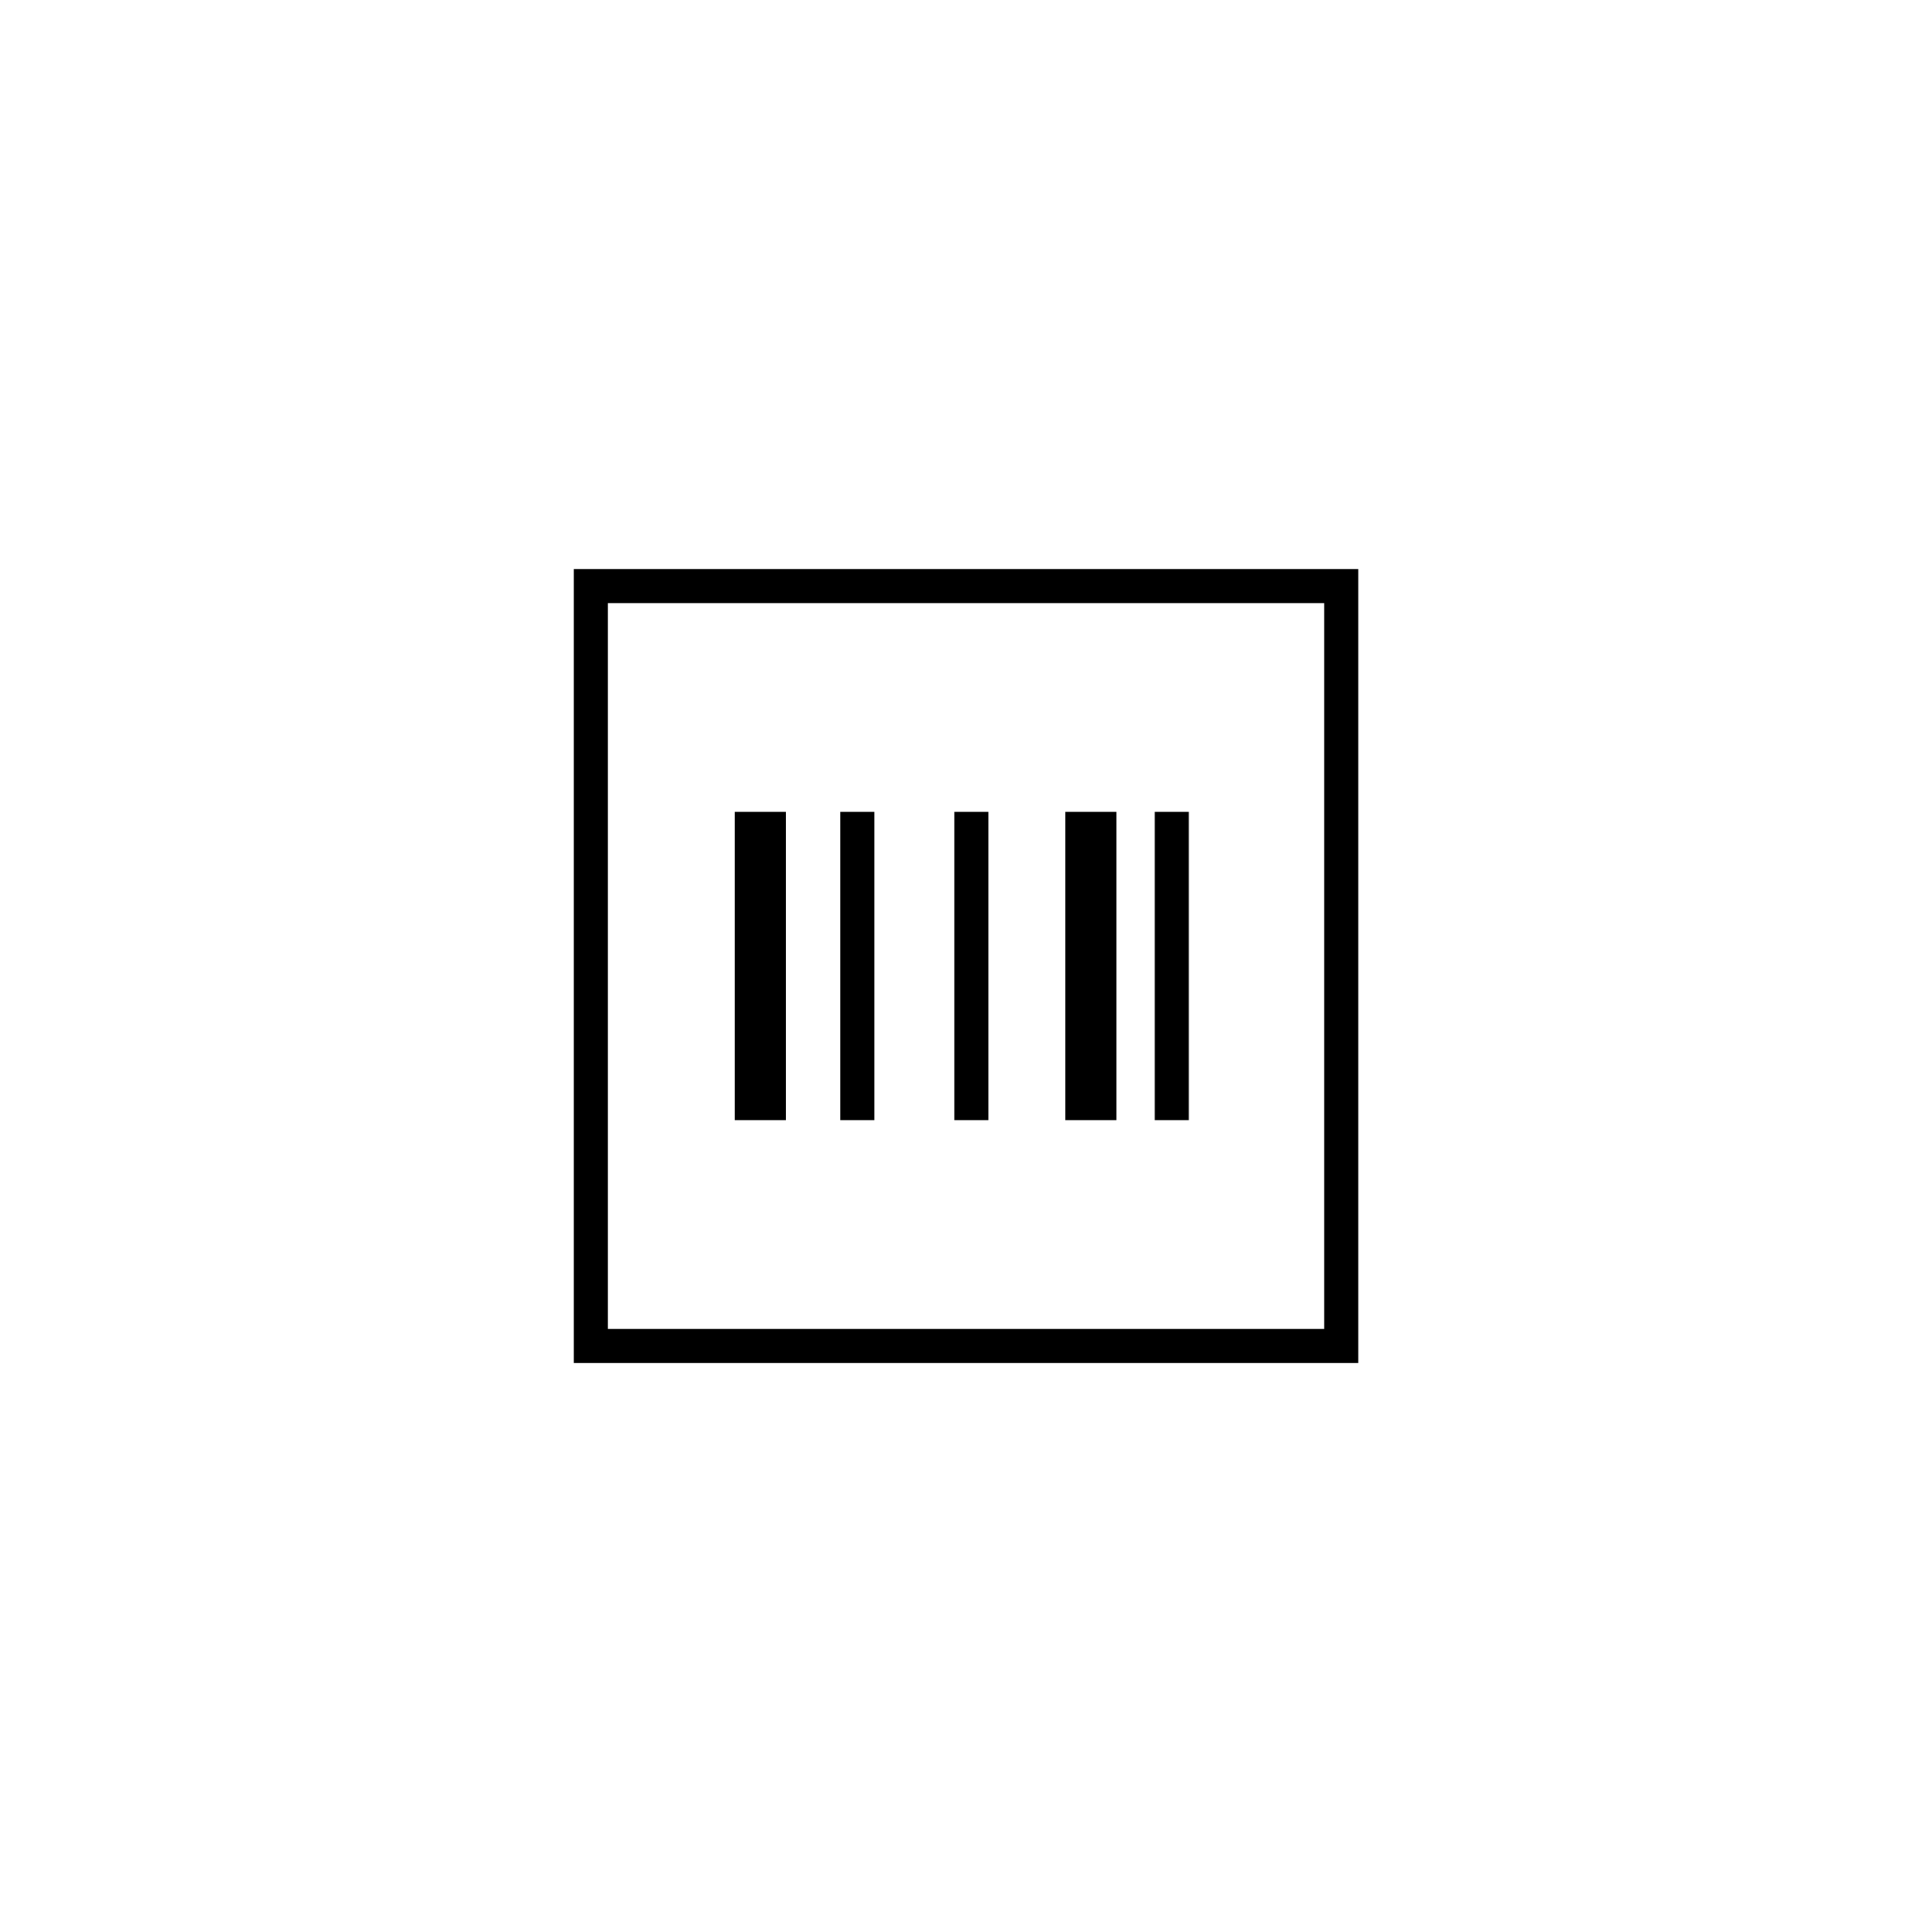 <?xml version="1.0" encoding="utf-8"?>
<!-- Generator: Adobe Illustrator 16.0.4, SVG Export Plug-In . SVG Version: 6.00 Build 0)  -->
<!DOCTYPE svg PUBLIC "-//W3C//DTD SVG 1.1//EN" "http://www.w3.org/Graphics/SVG/1.1/DTD/svg11.dtd">
<svg version="1.1" id="DFX_x5F_icons" xmlns="http://www.w3.org/2000/svg" xmlns:xlink="http://www.w3.org/1999/xlink" x="0px"
	 y="0px" width="56.69px" height="56.69px" viewBox="0 0 56.69 56.69" enable-background="new 0 0 56.69 56.69"
	 xml:space="preserve">
<g>
	<path d="M16.838,16.696v23.3h23.016v-23.3H16.838z M38.854,38.996H17.838v-21.3h21.016V38.996z"/>
	<rect x="21.559" y="23.823" width="1.5" height="9.044"/>
	<rect x="33.883" y="23.823" width="1" height="9.044"/>
	<rect x="24.656" y="23.823" width="1" height="9.044"/>
	<rect x="31.257" y="23.823" width="1.5" height="9.044"/>
	<rect x="28.004" y="23.823" width="1" height="9.044"/>
</g>
</svg>
